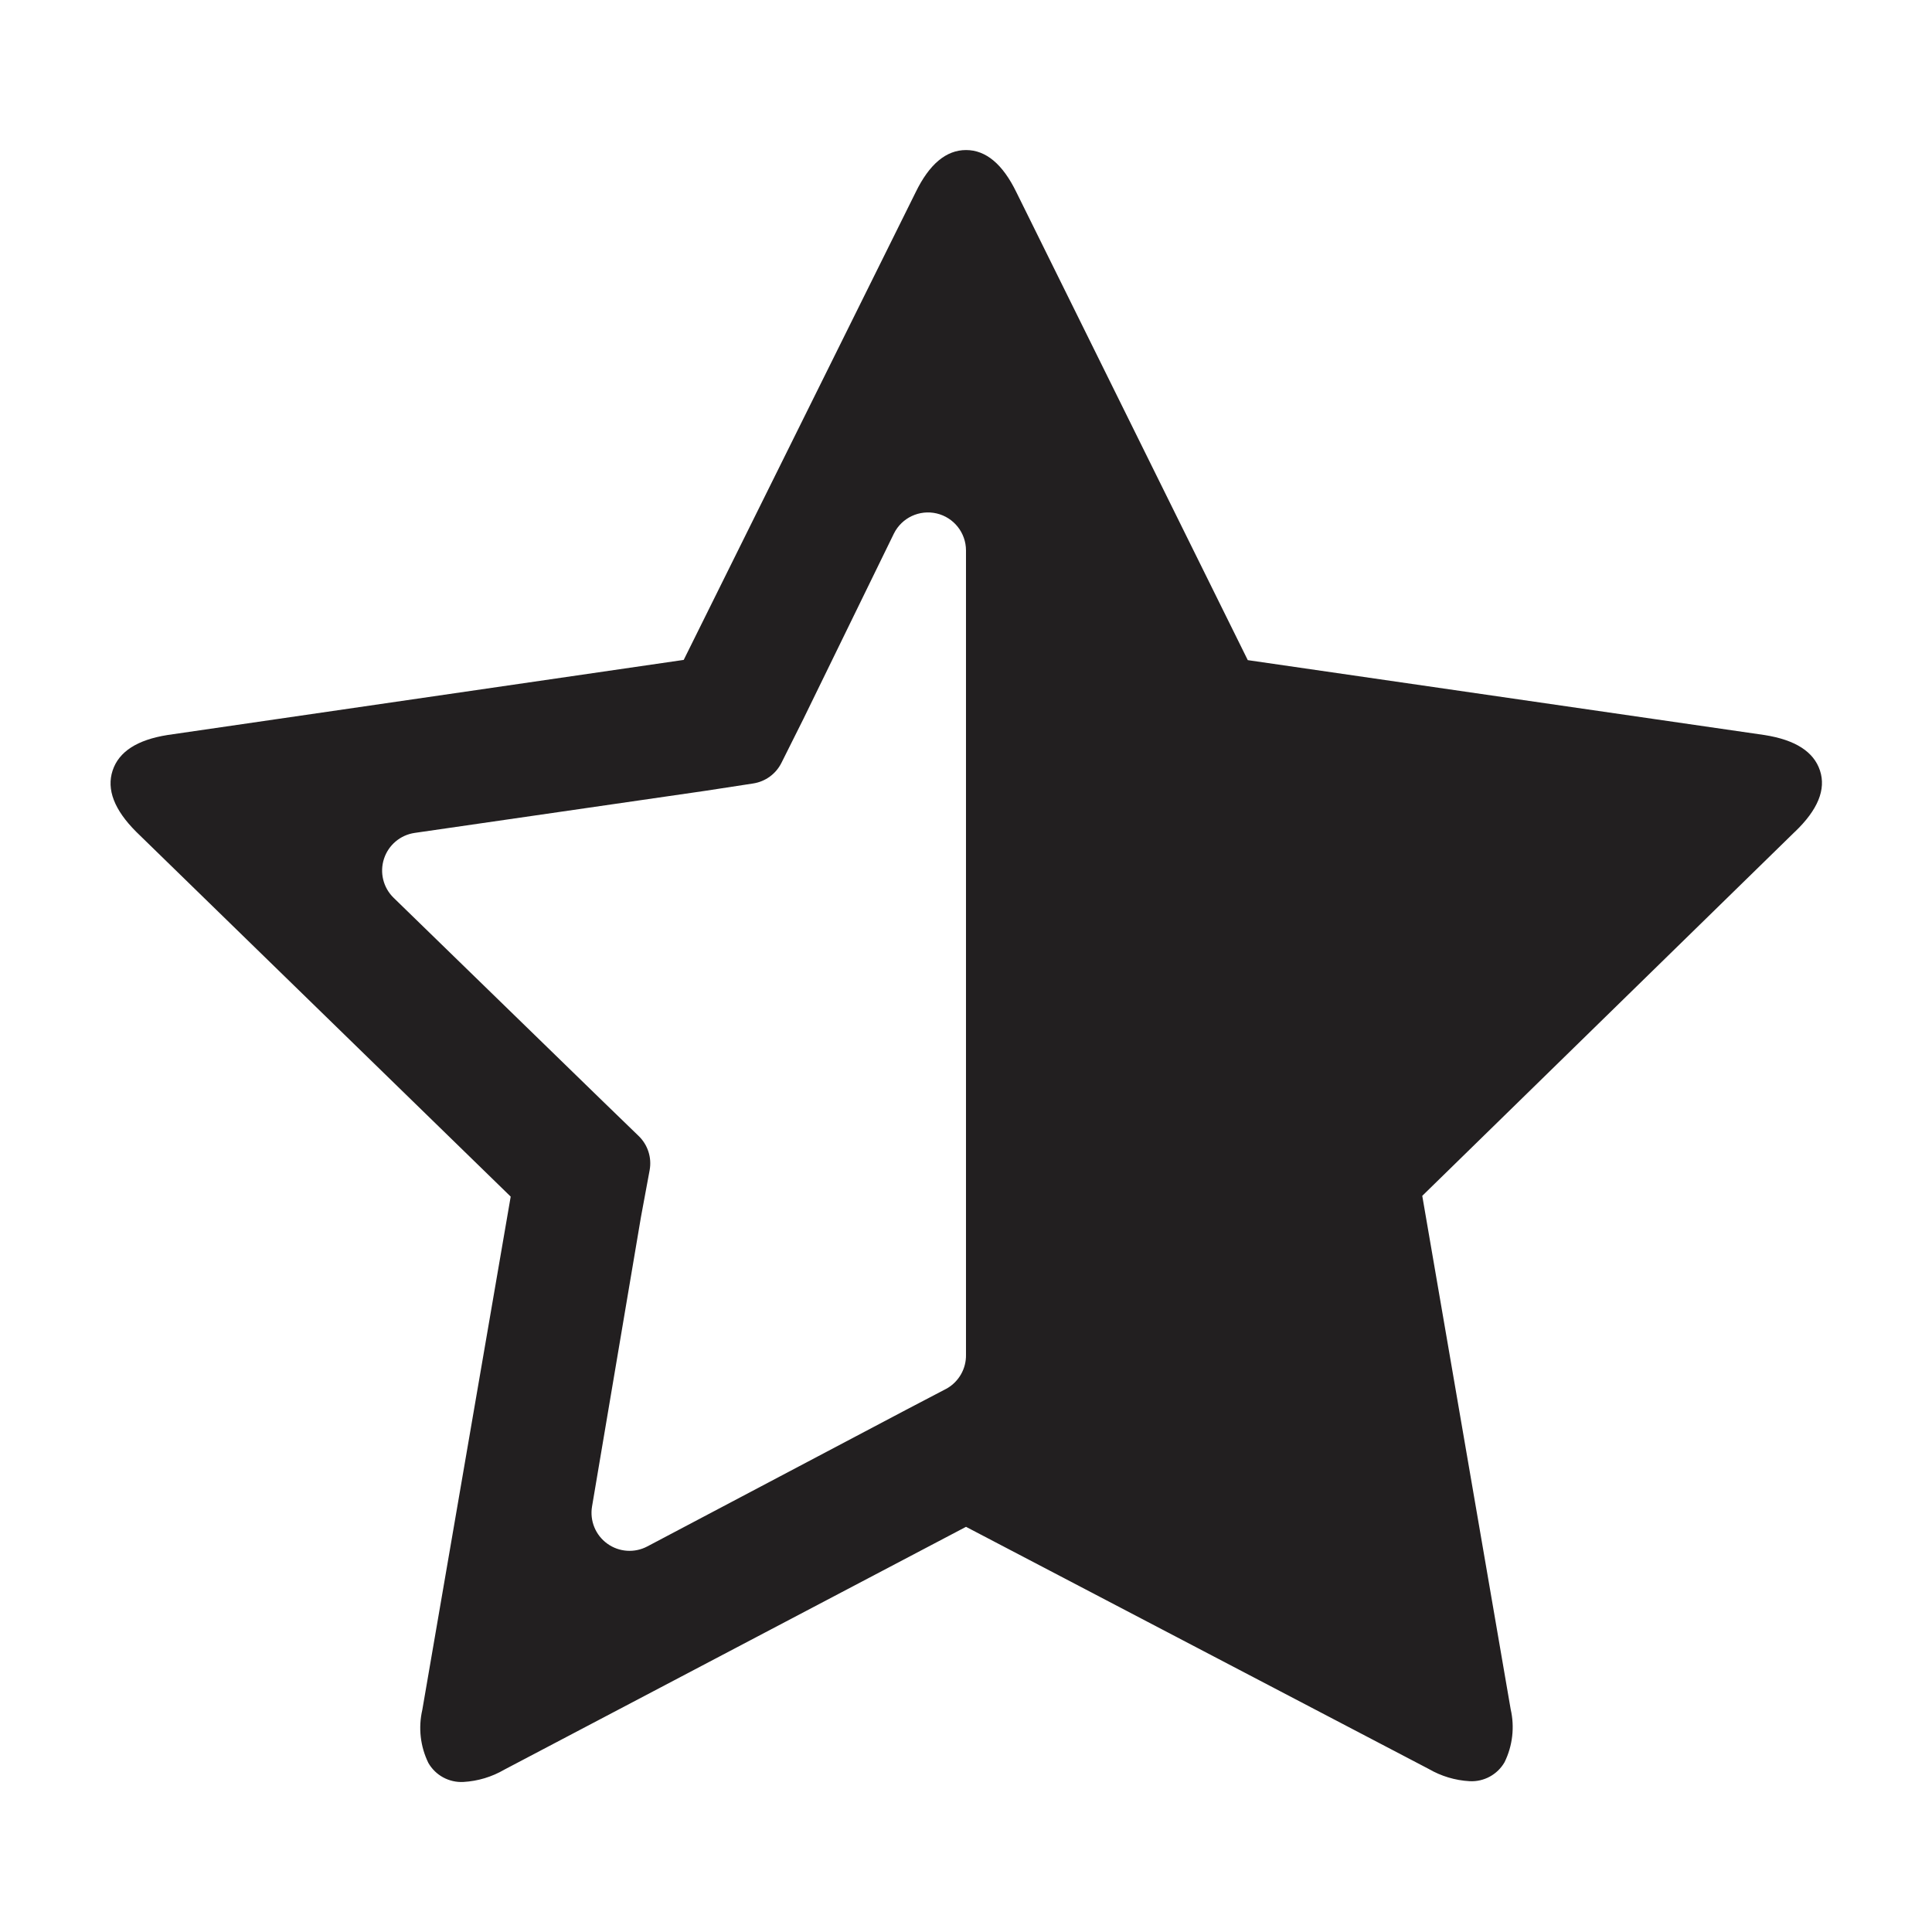 <?xml version="1.0" encoding="UTF-8"?>
<!-- The Best Svg Icon site in the world: iconSvg.co, Visit us! https://iconsvg.co -->
<svg width="800px" height="800px" version="1.1" viewBox="144 144 512 512" xmlns="http://www.w3.org/2000/svg">
 <path d="m619.66 364.43-98.746 96.48 23.426 136.03c1.09 4.731 0.523 9.695-1.613 14.055-1.891 3.293-5.477 5.242-9.27 5.039-3.836-0.215-7.562-1.34-10.883-3.273l-122.57-64.137-122.33 64.336c-3.316 1.938-7.047 3.059-10.879 3.277-3.793 0.199-7.379-1.746-9.273-5.039-2.133-4.363-2.703-9.324-1.609-14.055l23.426-136.03-99.25-96.684c-5.812-5.812-7.894-11.219-6.246-16.223 1.645-5.004 6.496-8.145 14.559-9.422l136.79-19.902 61.465-123.93c3.625-7.457 8.078-11.188 13.352-11.188s9.723 3.731 13.348 11.188l61.316 123.99 136.93 19.848c8.16 1.277 13.066 4.418 14.711 9.422 1.648 5.004-0.57 10.41-6.648 16.223zm-306.42 80.609c2.434 2.344 3.531 5.746 2.922 9.07l-2.316 12.492-12.949 76.629c-0.641 3.785 0.926 7.606 4.039 9.852 3.113 2.246 7.231 2.531 10.621 0.73l68.617-36.223 10.785-5.644c3.176-1.836 5.106-5.25 5.039-8.918v-213.16c-0.008-4.676-3.223-8.73-7.773-9.801-4.551-1.066-9.238 1.133-11.324 5.316l-23.98 49.121-5.844 11.688c-1.469 2.926-4.269 4.953-7.508 5.441l-12.797 1.965-76.879 11.133c-3.793 0.551-6.945 3.207-8.133 6.856-1.188 3.644-0.203 7.648 2.539 10.324l55.418 53.906z" fill="#221f20"/>
</svg>